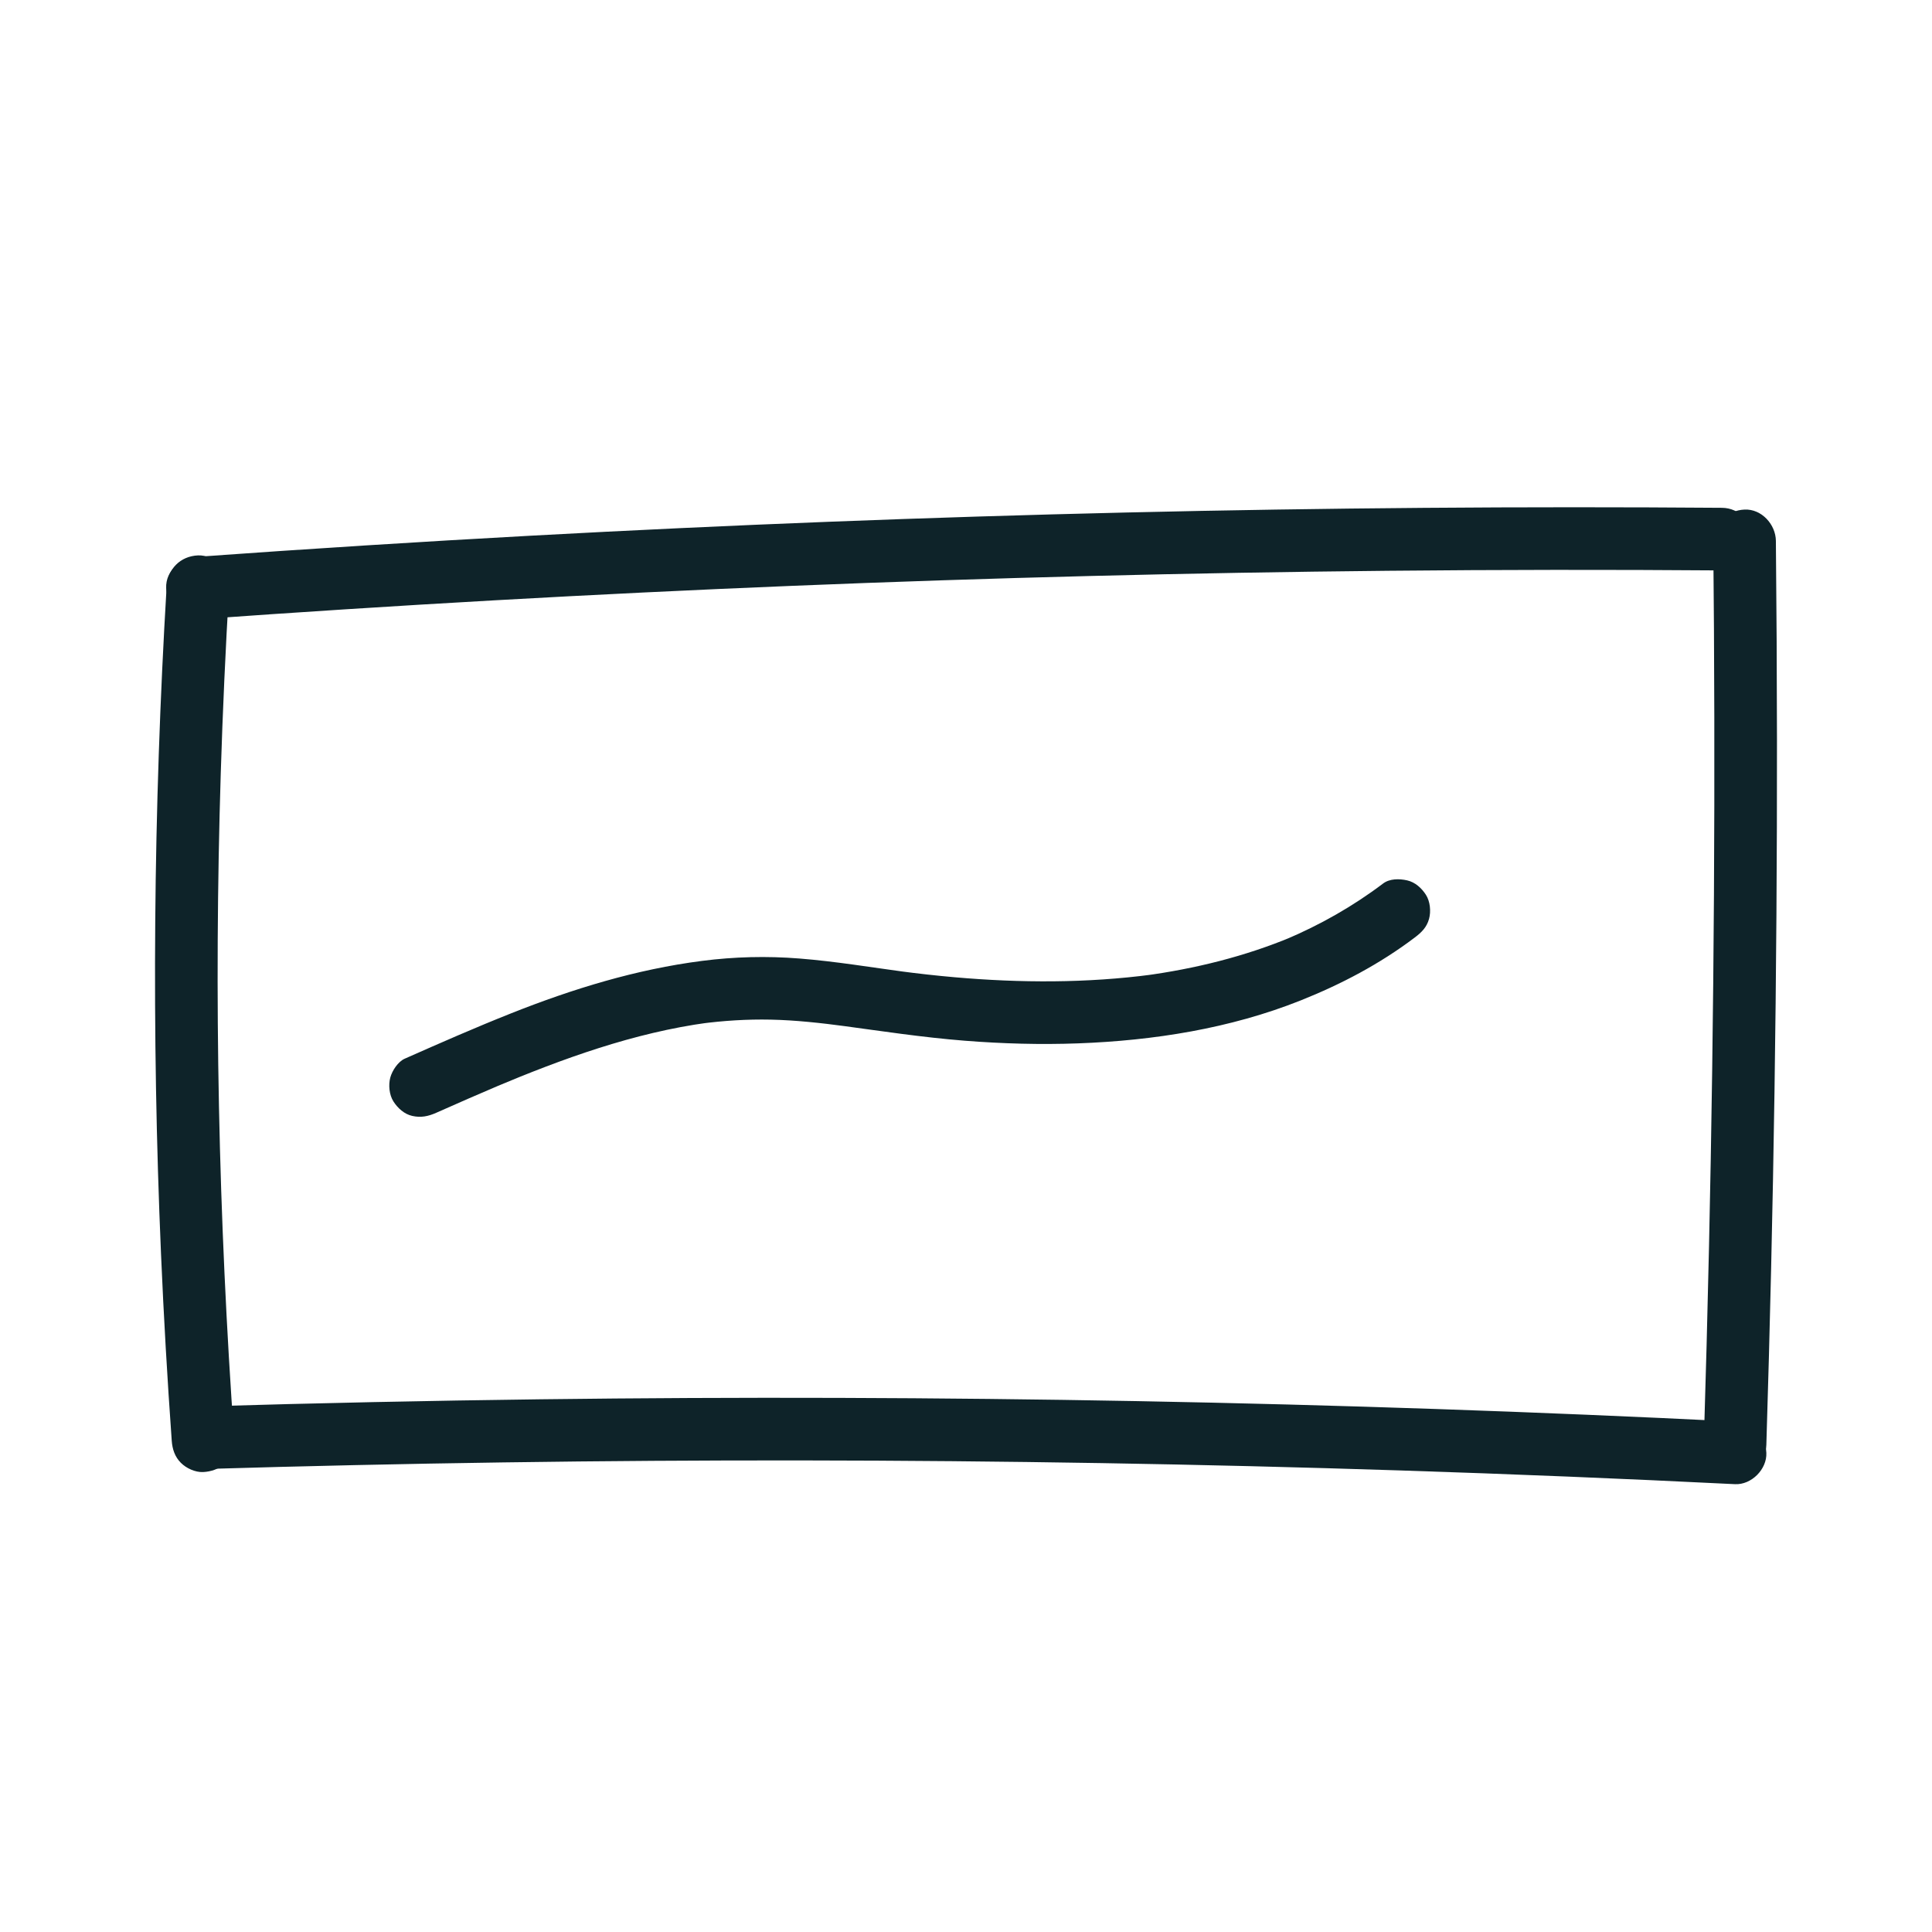 <svg xmlns="http://www.w3.org/2000/svg" id="Calque_1" viewBox="0 0 1080 1080"><defs><style>      .cls-1 {        fill: #0e2329;      }    </style></defs><path class="cls-1" d="M131,805.39c-4.46-62.21-7.34-124.54-8.6-186.9-1.26-62.04-.92-124.12,1-186.15,1.08-34.81,2.66-69.61,4.74-104.37.55-9.15-8.44-17.91-17.5-17.5-9.95.45-16.91,7.69-17.5,17.5-3.72,62.26-5.85,124.62-6.36,186.99s.56,124.12,3.23,186.12c1.5,34.8,3.5,69.57,5.99,104.31.34,4.68,1.72,8.97,5.13,12.37,3.04,3.04,8.02,5.32,12.37,5.13s9.22-1.69,12.37-5.13,5.46-7.77,5.13-12.37h0Z"></path><path class="cls-1" d="M110.41,346.24c110.7-7.96,221.53-14.22,332.43-18.75,110.9-4.53,221.87-7.34,332.85-8.42,62.29-.61,124.58-.67,186.87-.2,9.16.07,17.92-8.1,17.5-17.5-.43-9.54-7.69-17.43-17.5-17.5-110.99-.84-221.99.02-332.95,2.62-110.96,2.6-221.88,6.92-332.71,12.96-62.2,3.39-124.37,7.33-186.5,11.79-9.11.66-17.94,7.58-17.5,17.5.4,8.92,7.72,18.2,17.5,17.5h0Z"></path><path class="cls-1" d="M957.72,302.35c.66,65.91.79,131.82.39,197.72-.4,65.57-1.32,131.14-2.76,196.7-.82,36.98-1.8,73.96-2.95,110.93-.28,9.16,8.25,17.91,17.5,17.5,9.72-.44,17.2-7.69,17.5-17.5,2.05-65.88,3.57-131.77,4.56-197.67.98-65.57,1.44-131.14,1.38-196.71-.04-36.99-.24-73.98-.61-110.97-.09-9.15-7.98-17.93-17.5-17.5s-17.6,7.69-17.5,17.5h0Z"></path><path class="cls-1" d="M969.9,794.65c-111.21-5.52-222.5-9.34-333.83-11.41-111.33-2.07-222.68-2.42-334.02-1.03-62.49.78-124.96,2.11-187.43,3.97-9.14.27-17.93,7.85-17.5,17.5s7.7,17.79,17.5,17.5c111.3-3.32,222.64-4.93,333.99-4.79,111.35.13,222.69,1.99,333.98,5.59,62.46,2.02,124.9,4.58,187.31,7.68,9.16.45,17.91-8.37,17.5-17.5-.44-9.87-7.69-17.01-17.5-17.5h0Z"></path><path class="cls-1" d="M243.89,622.04c12.03-5.33,24.07-10.64,36.19-15.76l-4.18,1.76c38.61-16.27,78.43-30.76,120.14-36.4l-4.65.63c13.07-1.72,26.25-2.57,39.44-2.29,14.07.3,28.07,1.86,42,3.72l-4.65-.63c23.73,3.2,47.37,6.83,71.26,8.71,21.02,1.65,42.14,2.25,63.21,1.47,42.23-1.56,85.01-8.28,124.41-23.99,22.69-9.05,44.24-20.38,63.75-35.14,3.79-2.86,6.73-5.7,8.04-10.46,1.15-4.19.63-9.77-1.76-13.48s-6-7.03-10.46-8.04-9.82-1.01-13.48,1.76c-16.86,12.75-35.31,23.19-54.78,31.41l4.18-1.76c-26.54,11.11-54.62,18.03-83.09,21.86l4.65-.63c-36.59,4.85-73.7,4.73-110.42,1.51-10.42-.91-20.82-2.08-31.19-3.46l4.65.63c-20.08-2.7-40.11-6.05-60.32-7.65-18.17-1.44-36.36-1-54.44,1.34-36.84,4.75-72.08,15.58-106.52,29.25-20.08,7.97-39.87,16.67-59.63,25.42-3.75,1.66-7,6.68-8.04,10.46-1.15,4.19-.63,9.77,1.76,13.48s6,7.03,10.46,8.04c4.87,1.11,8.95.25,13.48-1.76h0Z"></path></svg>